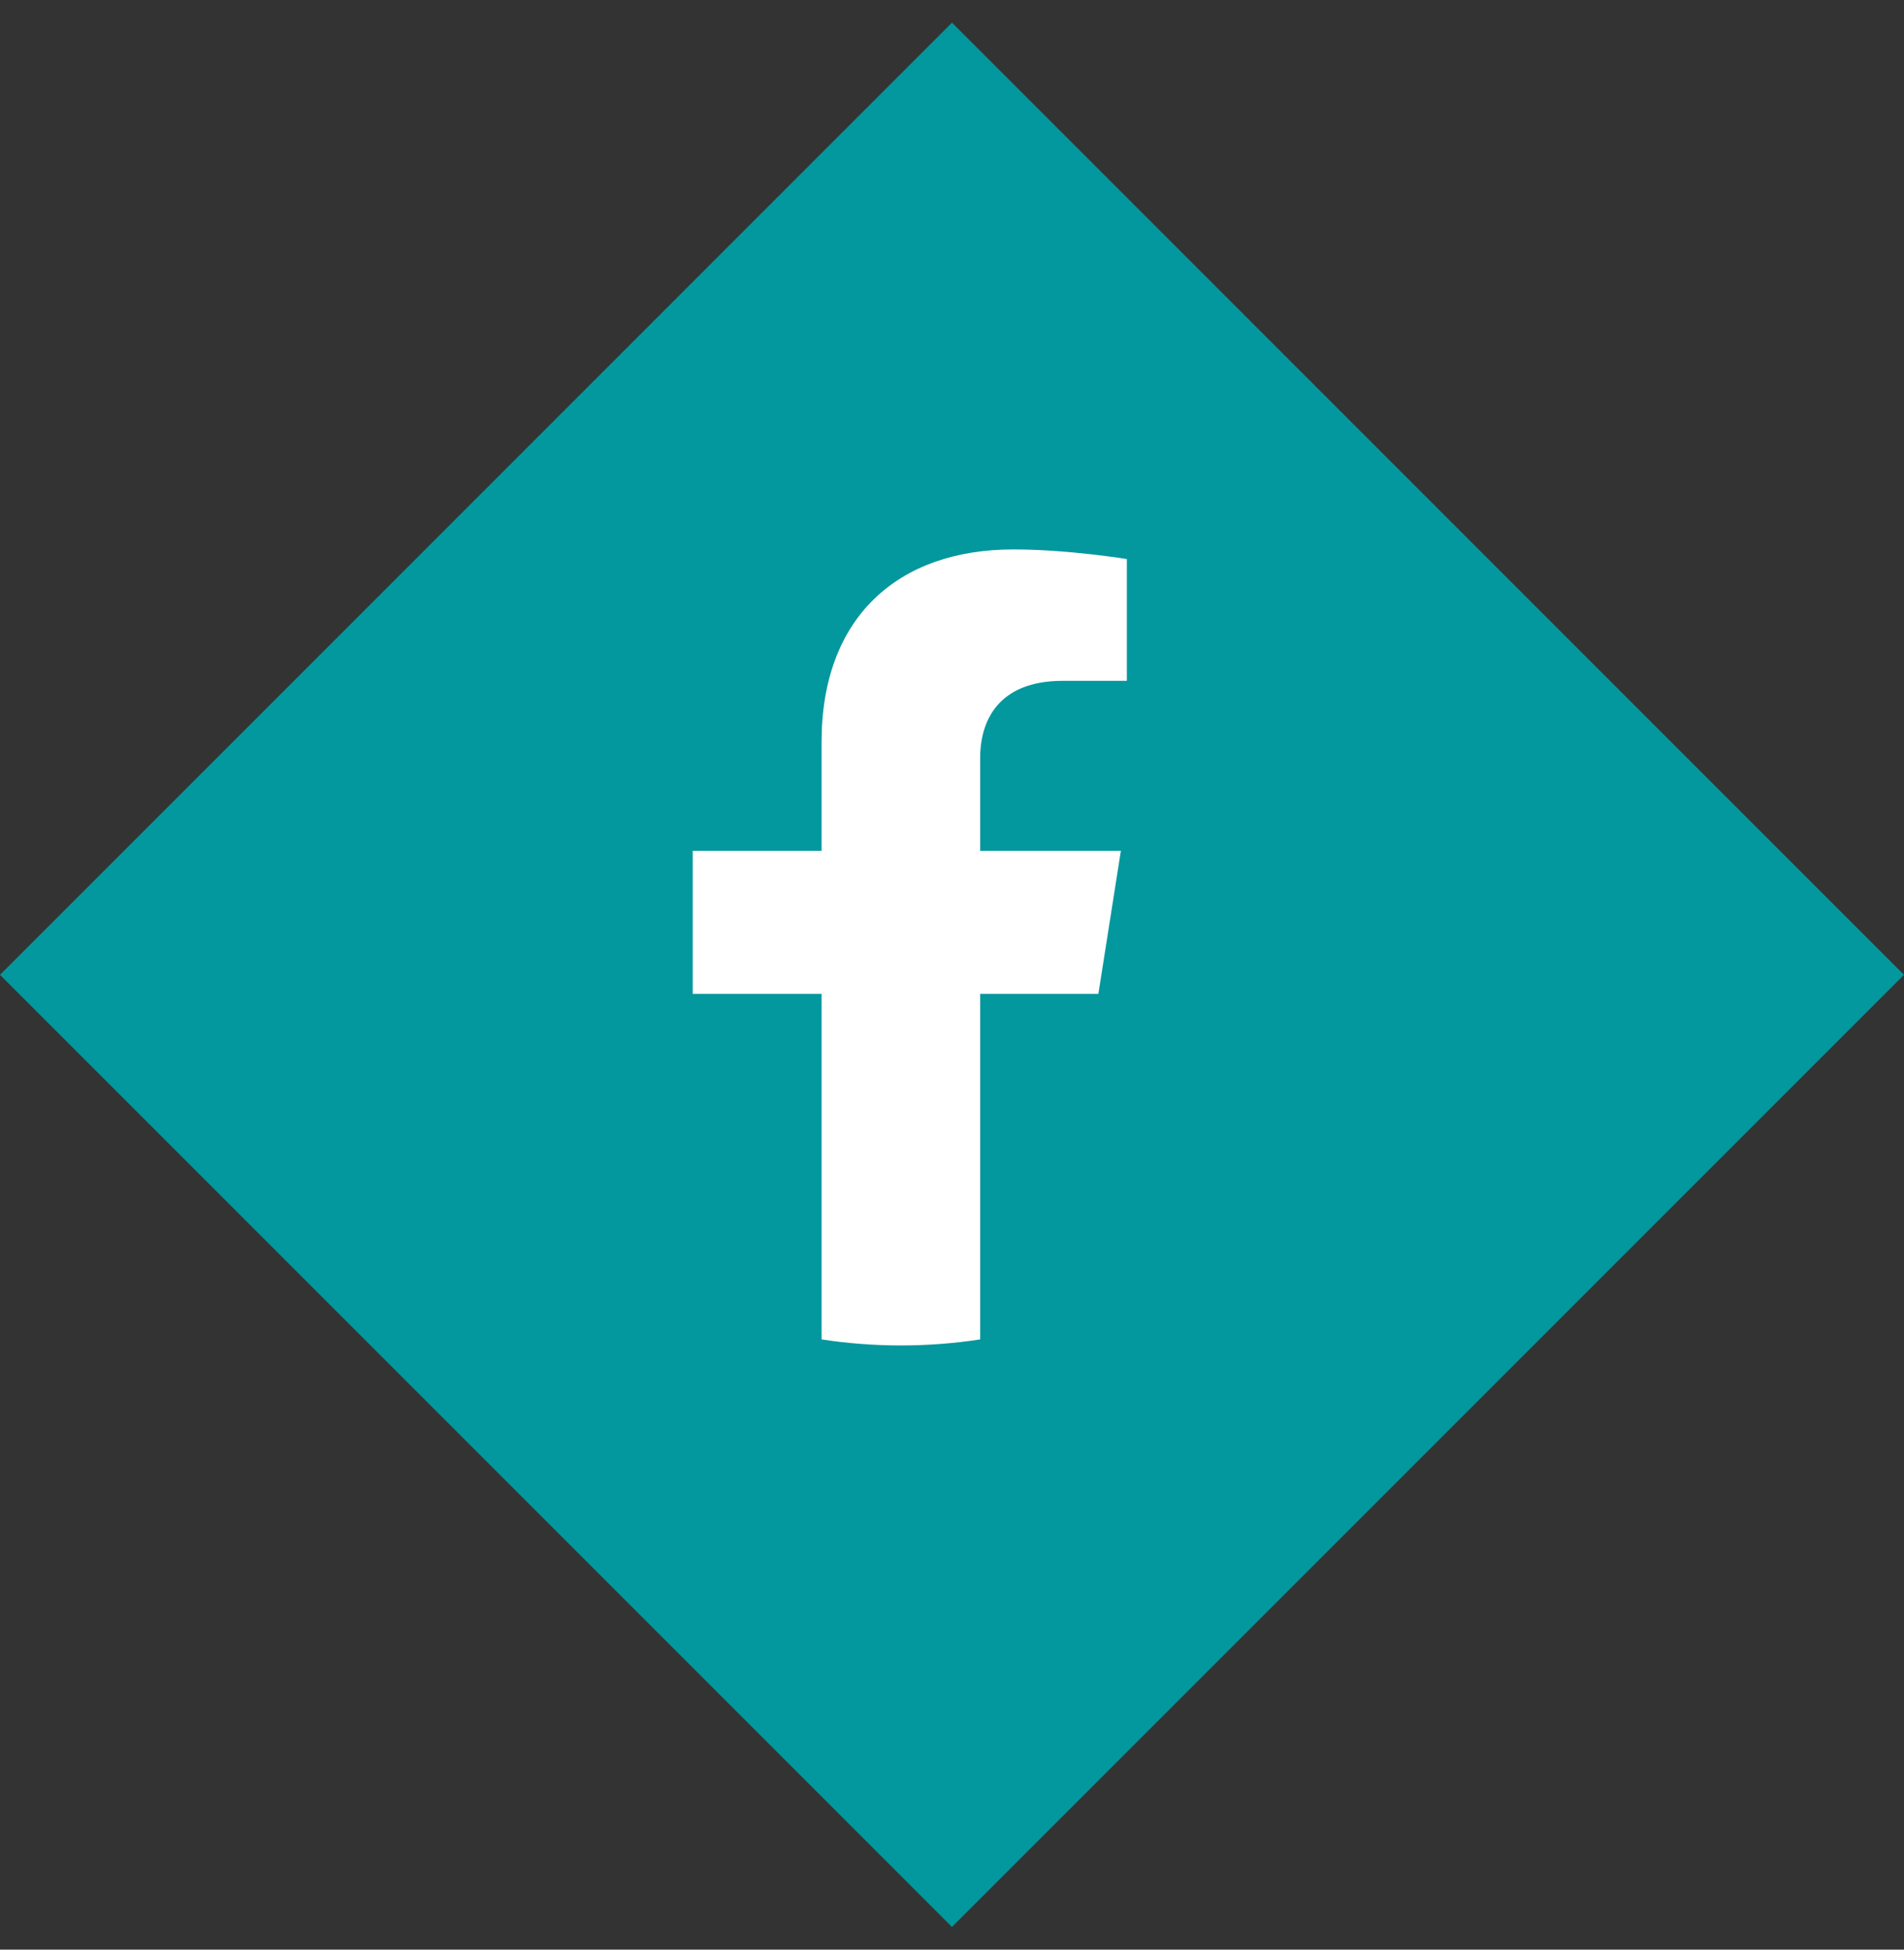 <?xml version="1.0" encoding="UTF-8"?> <svg xmlns="http://www.w3.org/2000/svg" width="42" height="43" viewBox="0 0 42 43" fill="none"><rect x="0" y="0" width="42" height="43" fill="#333333" stroke="none"/><rect x="-0" y="21.5" width="29.698" height="29.698" transform="rotate(-45 -0 21.5)" fill="#03989E"></rect><path d="M24.229 21.919L24.725 18.765H21.621V16.72C21.621 15.857 22.054 15.016 23.444 15.016H24.857V12.331C24.857 12.331 23.575 12.118 22.351 12.118C19.793 12.118 18.123 13.629 18.123 16.362V18.765H15.281V21.919H18.123V29.541C18.694 29.629 19.277 29.674 19.872 29.674C20.466 29.674 21.05 29.629 21.621 29.541V21.919H24.229Z" fill="white"></path></svg> 